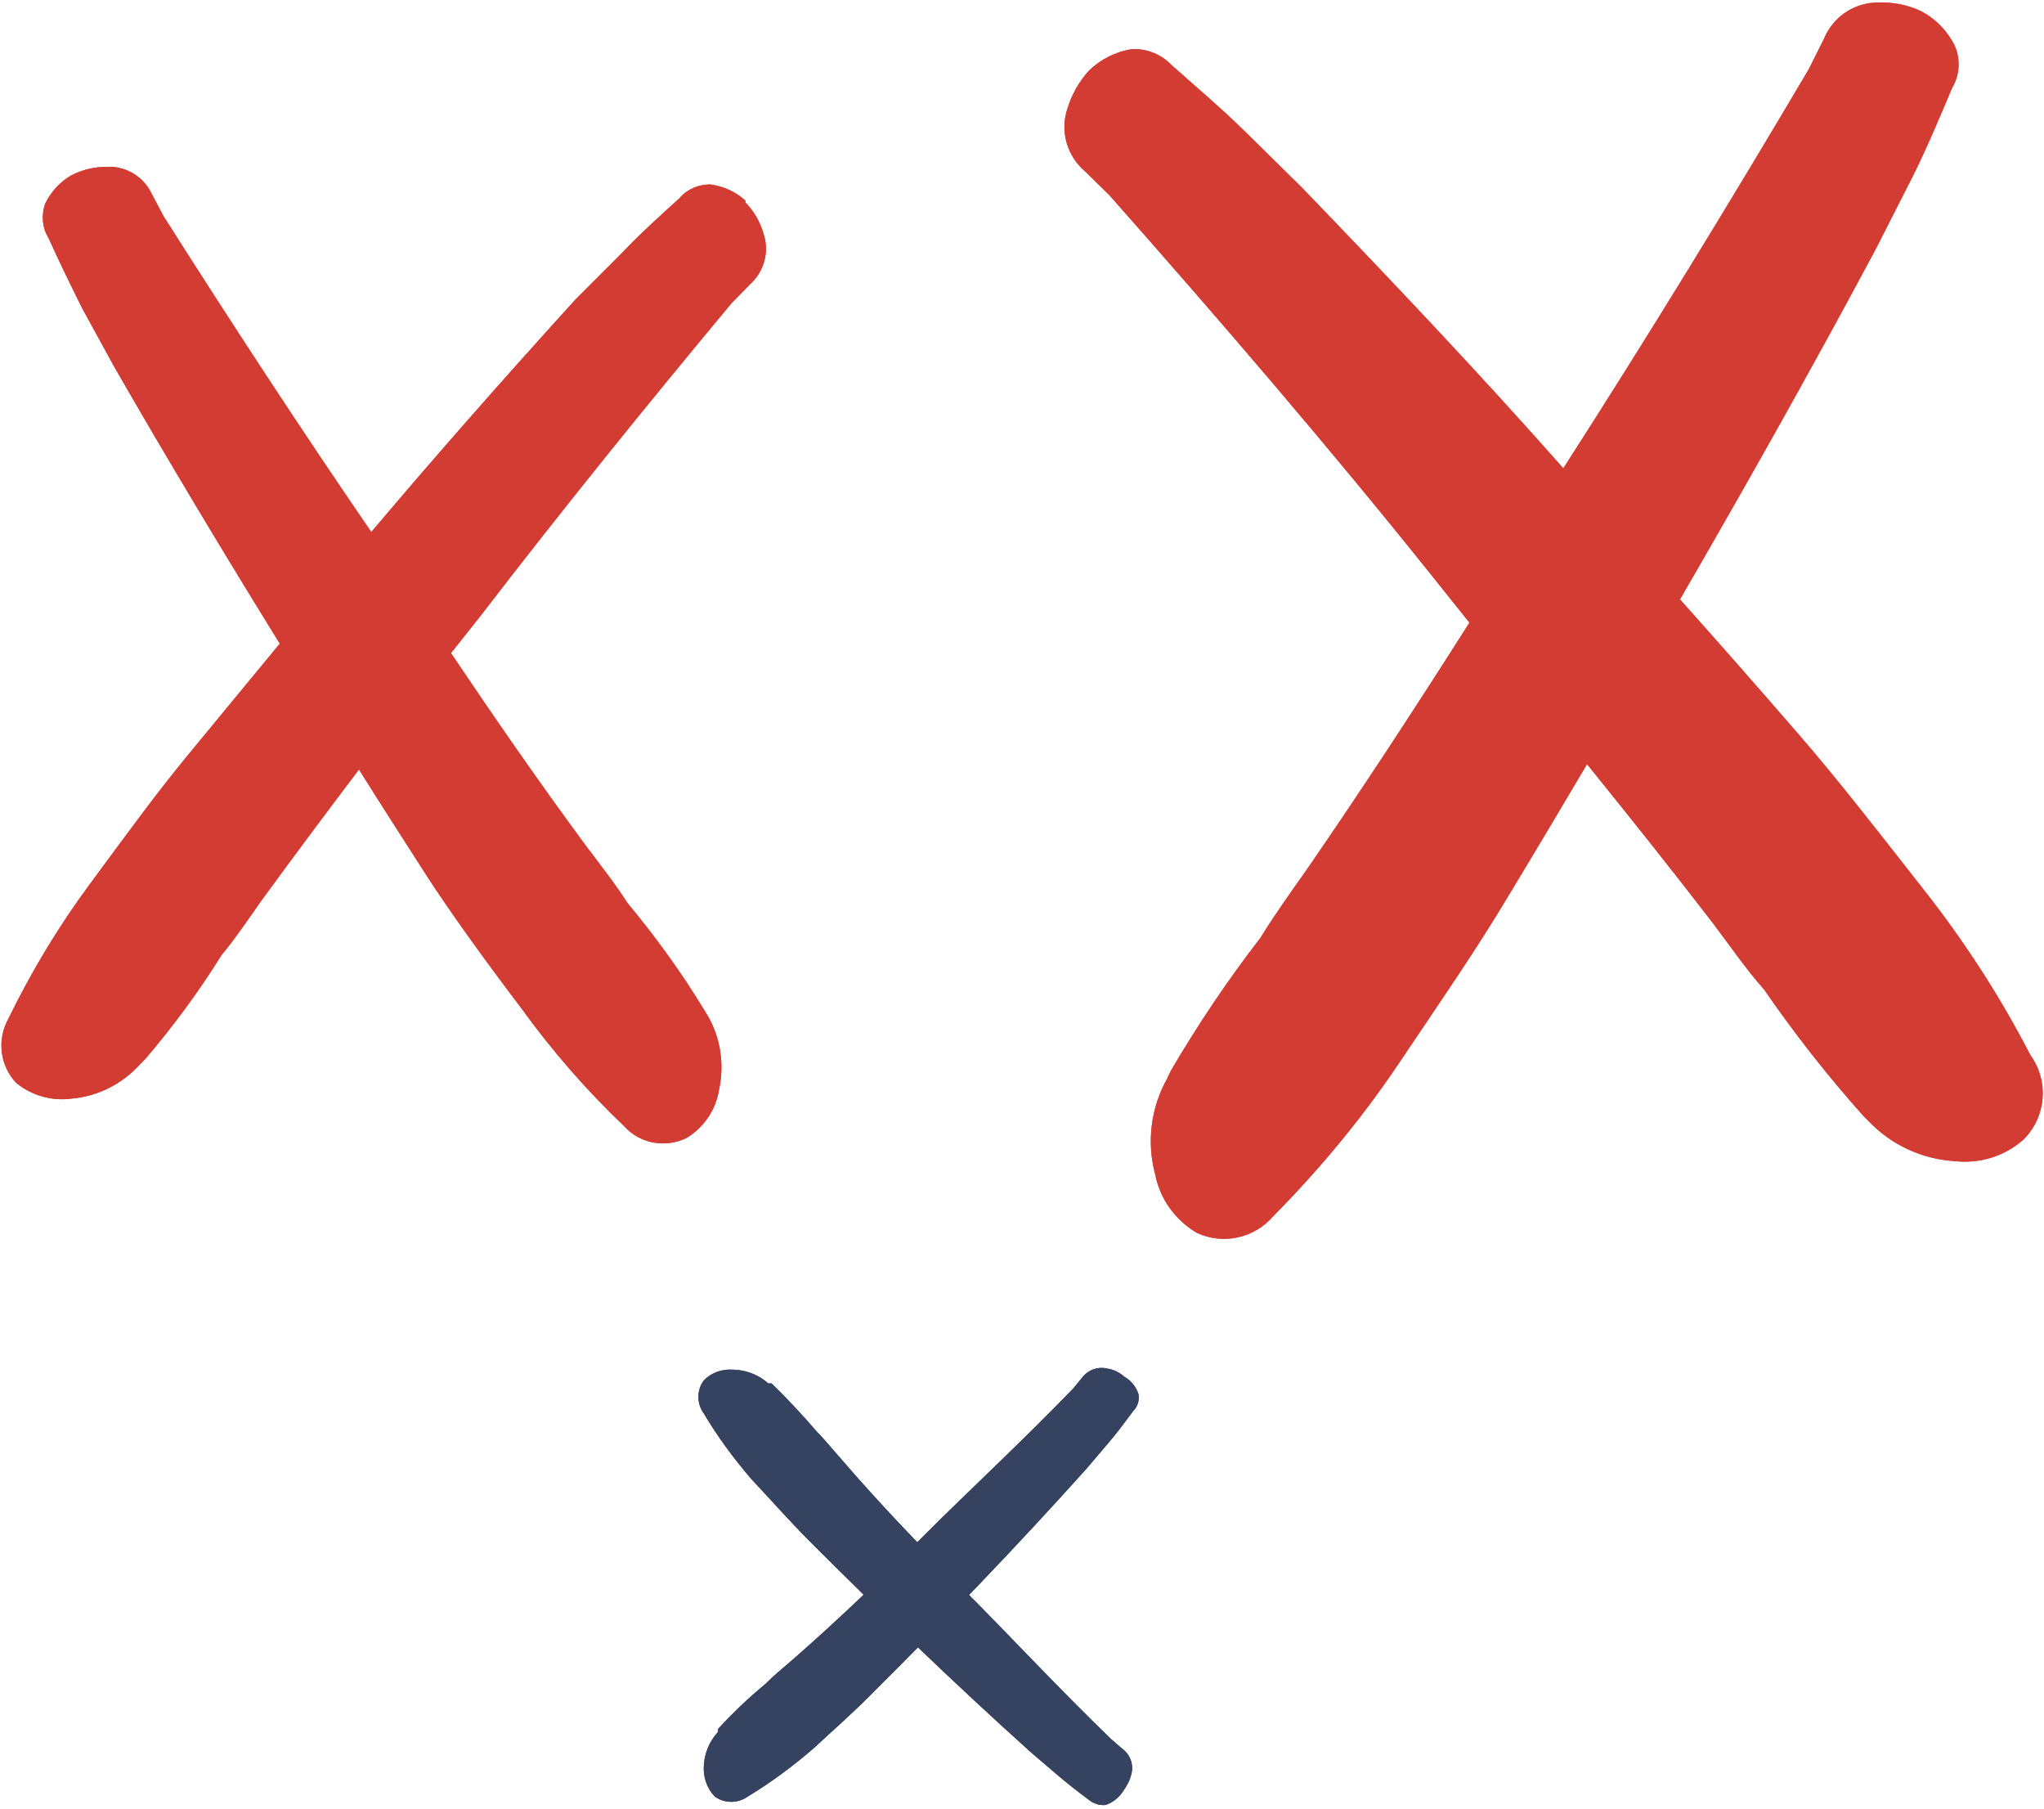 <svg width="399" height="353" viewBox="0 0 399 353" fill="none" xmlns="http://www.w3.org/2000/svg">
<g clip-path="url(#clip0_22_3364)">
<path d="M396.345 205.928C390.513 194.623 383.57 183.874 375.702 173.866C366.909 162.654 358.948 152.369 351.08 143.288C343.212 134.208 335.807 125.775 327.939 116.973C340.711 94.918 353.482 72.306 366.068 48.768L373.287 34.59C376.063 29.03 378.47 23.285 381.061 17.168C382.542 14.666 382.727 11.701 381.616 9.014C380.227 6.141 377.913 3.732 375.136 2.25C372.452 0.952 369.583 0.397 366.621 0.489C361.993 0.49 357.828 3.27 356.07 7.533L353.108 13.463C337.56 39.782 321.549 65.914 305.168 91.398C288.784 72.866 271.845 54.983 254.165 36.636L242.78 25.424C238.337 21.069 233.524 16.992 228.618 12.637C226.674 10.599 223.897 9.487 221.028 9.58C217.881 10.043 214.919 11.526 212.605 13.75C210.662 15.882 209.181 18.477 208.348 21.256C206.867 25.704 208.349 30.523 211.866 33.488L216.587 38.121C238.062 62.398 259.259 87.046 279.438 112.25L286.843 121.516C276.663 137.548 266.205 153.58 255.284 169.426C251.952 174.152 248.713 178.693 246.029 183.049C239.643 191.296 233.813 200.007 228.537 208.996L227.797 210.571C224.651 216.224 223.818 222.896 225.484 229.105C226.41 233.923 229.372 238.093 233.63 240.595C238.814 243.004 244.922 241.613 248.624 237.258C257.602 228.176 265.746 218.353 272.873 207.789C280.832 195.927 288.236 185.27 294.344 174.984C299.527 166.458 304.617 157.84 309.8 149.129C318.038 159.322 326.184 169.514 334.237 179.985C337.754 184.618 340.902 189.251 344.326 193.05C350.251 201.668 356.73 209.915 363.673 217.698L364.876 218.903C369.226 223.443 375.243 226.223 381.537 226.593C386.442 227.149 391.255 225.666 394.957 222.422C399.4 218.067 400.047 211.024 396.345 205.928ZM145.502 39.145C143.559 37.384 141.245 36.365 138.653 35.995C136.339 35.995 134.118 36.922 132.637 38.682C128.657 42.297 124.955 45.633 121.531 49.247L112.275 58.514C98.485 73.712 85.158 88.817 72.478 103.83C58.686 83.723 45.171 63.059 31.934 42.21L29.435 37.484C27.768 34.241 24.251 32.295 20.642 32.574C18.328 32.574 16.014 33.13 13.885 34.242C11.664 35.539 9.905 37.485 8.795 39.802C8.054 42.026 8.239 44.435 9.443 46.381C11.665 51.292 13.794 55.648 16.108 60.281L22.31 71.586C32.955 90.118 43.786 108.095 54.616 125.608L36.661 147.385C30.46 154.892 24.352 163.325 17.503 172.592C11.395 180.839 6.12 189.643 1.585 198.91C-0.636 202.987 0.012 207.991 3.159 211.327C6.214 213.829 10.194 214.94 14.081 214.384C19.172 213.92 23.892 211.511 27.317 207.711L28.335 206.692C33.795 200.298 38.793 193.533 43.235 186.397C46.012 183.061 48.418 179.447 51.102 175.647C57.395 167.029 63.689 158.596 70.075 150.163C74.425 157.113 78.776 163.877 83.127 170.642C87.477 177.406 94.512 187.228 101.64 196.587C107.657 204.926 114.414 212.71 121.819 219.752C124.874 223.18 129.872 224.107 134.037 222.068C137.369 220.029 139.682 216.693 140.33 212.801C141.44 207.797 140.7 202.608 138.108 198.16L137.367 196.955C132.924 189.635 127.925 182.778 122.464 176.199C120.15 172.585 117.466 169.157 114.596 165.358C105.339 152.848 96.638 140.246 88.029 127.459L93.768 120.231C109.501 99.751 125.975 79.363 142.727 59.254L146.429 55.454C149.206 52.952 150.224 49.06 149.02 45.539C148.372 43.315 147.169 41.184 145.502 39.516L145.502 39.145Z" fill="#D33C32"/>
<path d="M215.774 352.258C214.57 352.351 213.46 351.98 212.534 351.239C210.312 349.571 208.276 347.996 206.332 346.328L201.241 341.973C185.783 328.074 171.436 314.175 157.829 300.554C154.312 297.033 150.702 292.956 146.629 288.601C143.204 284.617 140.057 280.354 137.372 275.814C135.984 273.96 135.984 271.273 137.372 269.42C138.76 267.937 140.796 267.196 142.833 267.288C145.424 267.288 148.016 268.214 149.96 269.975L150.608 269.975C153.662 272.94 156.532 275.998 159.309 279.241C160.882 280.816 162.271 282.577 163.937 284.43C171.897 293.696 180.043 302.128 188.559 310.653C197.075 319.178 207.072 329.926 216.883 339.377L219.012 341.231C220.586 342.342 221.327 344.288 220.864 346.142C220.586 347.346 220.031 348.458 219.291 349.478C218.458 350.775 217.254 351.795 215.774 352.258Z" fill="#35425E"/>
<path d="M222.247 272.102C222.433 273.306 222.063 274.511 221.23 275.345C219.564 277.569 218.083 279.608 216.324 281.647L212.067 286.651C198.092 302.22 184.302 316.491 170.604 330.114C167.087 333.728 163.107 337.249 158.665 341.327C154.685 344.756 150.427 347.907 145.985 350.594C144.041 351.985 141.449 351.985 139.506 350.595C138.117 349.112 137.377 347.166 137.376 345.128C137.376 342.44 138.394 339.938 140.153 337.992L140.153 337.436C143.022 334.285 146.169 331.32 149.408 328.632C150.981 327.057 152.647 325.667 154.498 324.091C163.754 316.029 172.176 307.874 180.691 299.348C189.205 290.822 200.034 280.814 209.474 270.991L211.233 268.859C212.436 267.284 214.38 266.635 216.231 267.098C217.434 267.283 218.545 267.839 219.471 268.673C220.766 269.415 221.785 270.619 222.247 272.102Z" fill="#35425E"/>
<path d="M396.345 205.928C390.513 194.623 383.57 183.874 375.702 173.866C366.909 162.654 358.948 152.369 351.08 143.288C343.212 134.208 335.807 125.775 327.939 116.973C340.711 94.918 353.482 72.306 366.068 48.768L373.287 34.59C376.063 29.03 378.47 23.285 381.061 17.168C382.542 14.666 382.727 11.701 381.616 9.014C380.227 6.141 377.913 3.732 375.136 2.25C372.452 0.952 369.583 0.397 366.621 0.489C361.993 0.49 357.828 3.27 356.07 7.533L353.108 13.463C337.56 39.782 321.549 65.914 305.168 91.398C288.784 72.866 271.845 54.983 254.165 36.636L242.78 25.424C238.337 21.069 233.524 16.992 228.618 12.637C226.674 10.599 223.897 9.487 221.028 9.58C217.881 10.043 214.919 11.526 212.605 13.75C210.662 15.882 209.181 18.477 208.348 21.256C206.867 25.704 208.349 30.523 211.866 33.488L216.587 38.121C238.062 62.398 259.259 87.046 279.438 112.25L286.843 121.516C276.663 137.548 266.205 153.58 255.284 169.426C251.952 174.152 248.713 178.693 246.029 183.049C239.643 191.296 233.813 200.007 228.538 208.996L227.797 210.571C224.651 216.224 223.818 222.896 225.484 229.105C226.41 233.923 229.372 238.093 233.63 240.595C238.814 243.004 244.922 241.613 248.624 237.258C257.602 228.176 265.746 218.353 272.873 207.789C280.832 195.927 288.236 185.27 294.344 174.984C299.527 166.458 304.617 157.84 309.8 149.129C318.038 159.322 326.184 169.514 334.237 179.985C337.754 184.618 340.902 189.251 344.326 193.05C350.251 201.668 356.73 209.915 363.673 217.698L364.876 218.903C369.226 223.443 375.243 226.223 381.537 226.593C386.442 227.149 391.255 225.666 394.957 222.422C399.4 218.067 400.047 211.024 396.345 205.928ZM145.502 39.145C143.559 37.384 141.245 36.365 138.653 35.995C136.339 35.995 134.118 36.922 132.637 38.682C128.657 42.297 124.955 45.633 121.531 49.247L112.275 58.514C98.485 73.712 85.158 88.817 72.478 103.83C58.686 83.723 45.171 63.059 31.934 42.21L29.435 37.484C27.768 34.241 24.251 32.295 20.642 32.574C18.328 32.574 16.014 33.13 13.885 34.242C11.664 35.539 9.905 37.485 8.795 39.802C8.054 42.026 8.239 44.435 9.443 46.381C11.665 51.292 13.794 55.648 16.108 60.281L22.31 71.586C32.955 90.118 43.786 108.095 54.616 125.608L36.661 147.385C30.46 154.892 24.352 163.325 17.503 172.592C11.395 180.839 6.12 189.643 1.585 198.91C-0.636 202.987 0.012 207.991 3.159 211.327C6.214 213.829 10.194 214.94 14.081 214.384C19.172 213.92 23.892 211.511 27.317 207.711L28.335 206.692C33.795 200.298 38.793 193.533 43.235 186.397C46.012 183.061 48.418 179.447 51.102 175.647C57.395 167.029 63.689 158.596 70.075 150.163C74.425 157.113 78.776 163.877 83.127 170.642C87.477 177.406 94.512 187.228 101.64 196.587C107.657 204.926 114.414 212.71 121.819 219.752C124.874 223.18 129.872 224.107 134.037 222.068C137.369 220.029 139.682 216.693 140.33 212.801C141.44 207.797 140.7 202.608 138.108 198.16L137.367 196.955C132.924 189.635 127.925 182.778 122.464 176.199C120.15 172.585 117.466 169.157 114.596 165.358C105.339 152.848 96.638 140.246 88.029 127.459L93.768 120.231C109.501 99.751 125.975 79.363 142.727 59.254L146.429 55.454C149.206 52.952 150.224 49.06 149.02 45.539C148.372 43.315 147.169 41.183 145.502 39.516L145.502 39.145Z" fill="#D33C32"/>
<path d="M215.774 352.258C214.57 352.351 213.46 351.98 212.534 351.239C210.312 349.571 208.276 347.996 206.332 346.328L201.241 341.973C185.783 328.074 171.436 314.175 157.829 300.554C154.312 297.033 150.702 292.956 146.629 288.601C143.204 284.617 140.057 280.354 137.372 275.814C135.984 273.96 135.984 271.273 137.372 269.42C138.76 267.937 140.796 267.196 142.833 267.288C145.424 267.288 148.016 268.214 149.96 269.975L150.608 269.975C153.662 272.94 156.532 275.998 159.309 279.241C160.882 280.816 162.271 282.577 163.937 284.43C171.897 293.696 180.043 302.128 188.559 310.653C197.075 319.178 207.072 329.926 216.883 339.377L219.012 341.231C220.586 342.342 221.327 344.288 220.864 346.142C220.586 347.346 220.031 348.458 219.291 349.478C218.458 350.775 217.254 351.795 215.774 352.258Z" fill="#364360"/>
<path d="M222.247 272.102C222.433 273.306 222.063 274.511 221.23 275.345C219.564 277.569 218.083 279.608 216.324 281.647L212.067 286.651C198.092 302.22 184.302 316.491 170.604 330.114C167.087 333.728 163.107 337.249 158.665 341.327C154.685 344.756 150.427 347.907 145.985 350.594C144.041 351.985 141.449 351.985 139.506 350.595C138.117 349.112 137.377 347.166 137.376 345.128C137.376 342.44 138.394 339.938 140.153 337.992L140.153 337.436C143.022 334.285 146.169 331.32 149.408 328.632C150.981 327.057 152.647 325.667 154.498 324.091C163.754 316.029 172.176 307.874 180.691 299.348C189.205 290.822 200.034 280.814 209.474 270.991L211.233 268.859C212.436 267.284 214.38 266.635 216.231 267.098C217.434 267.283 218.545 267.839 219.471 268.673C220.766 269.415 221.785 270.619 222.247 272.102Z" fill="#364360"/>
</g>
<defs>
<clipPath id="clip0_22_3364">
<rect width="398.462" height="351.759" fill="white" transform="translate(0.277 0.512)"/>
</clipPath>
</defs>
</svg>
